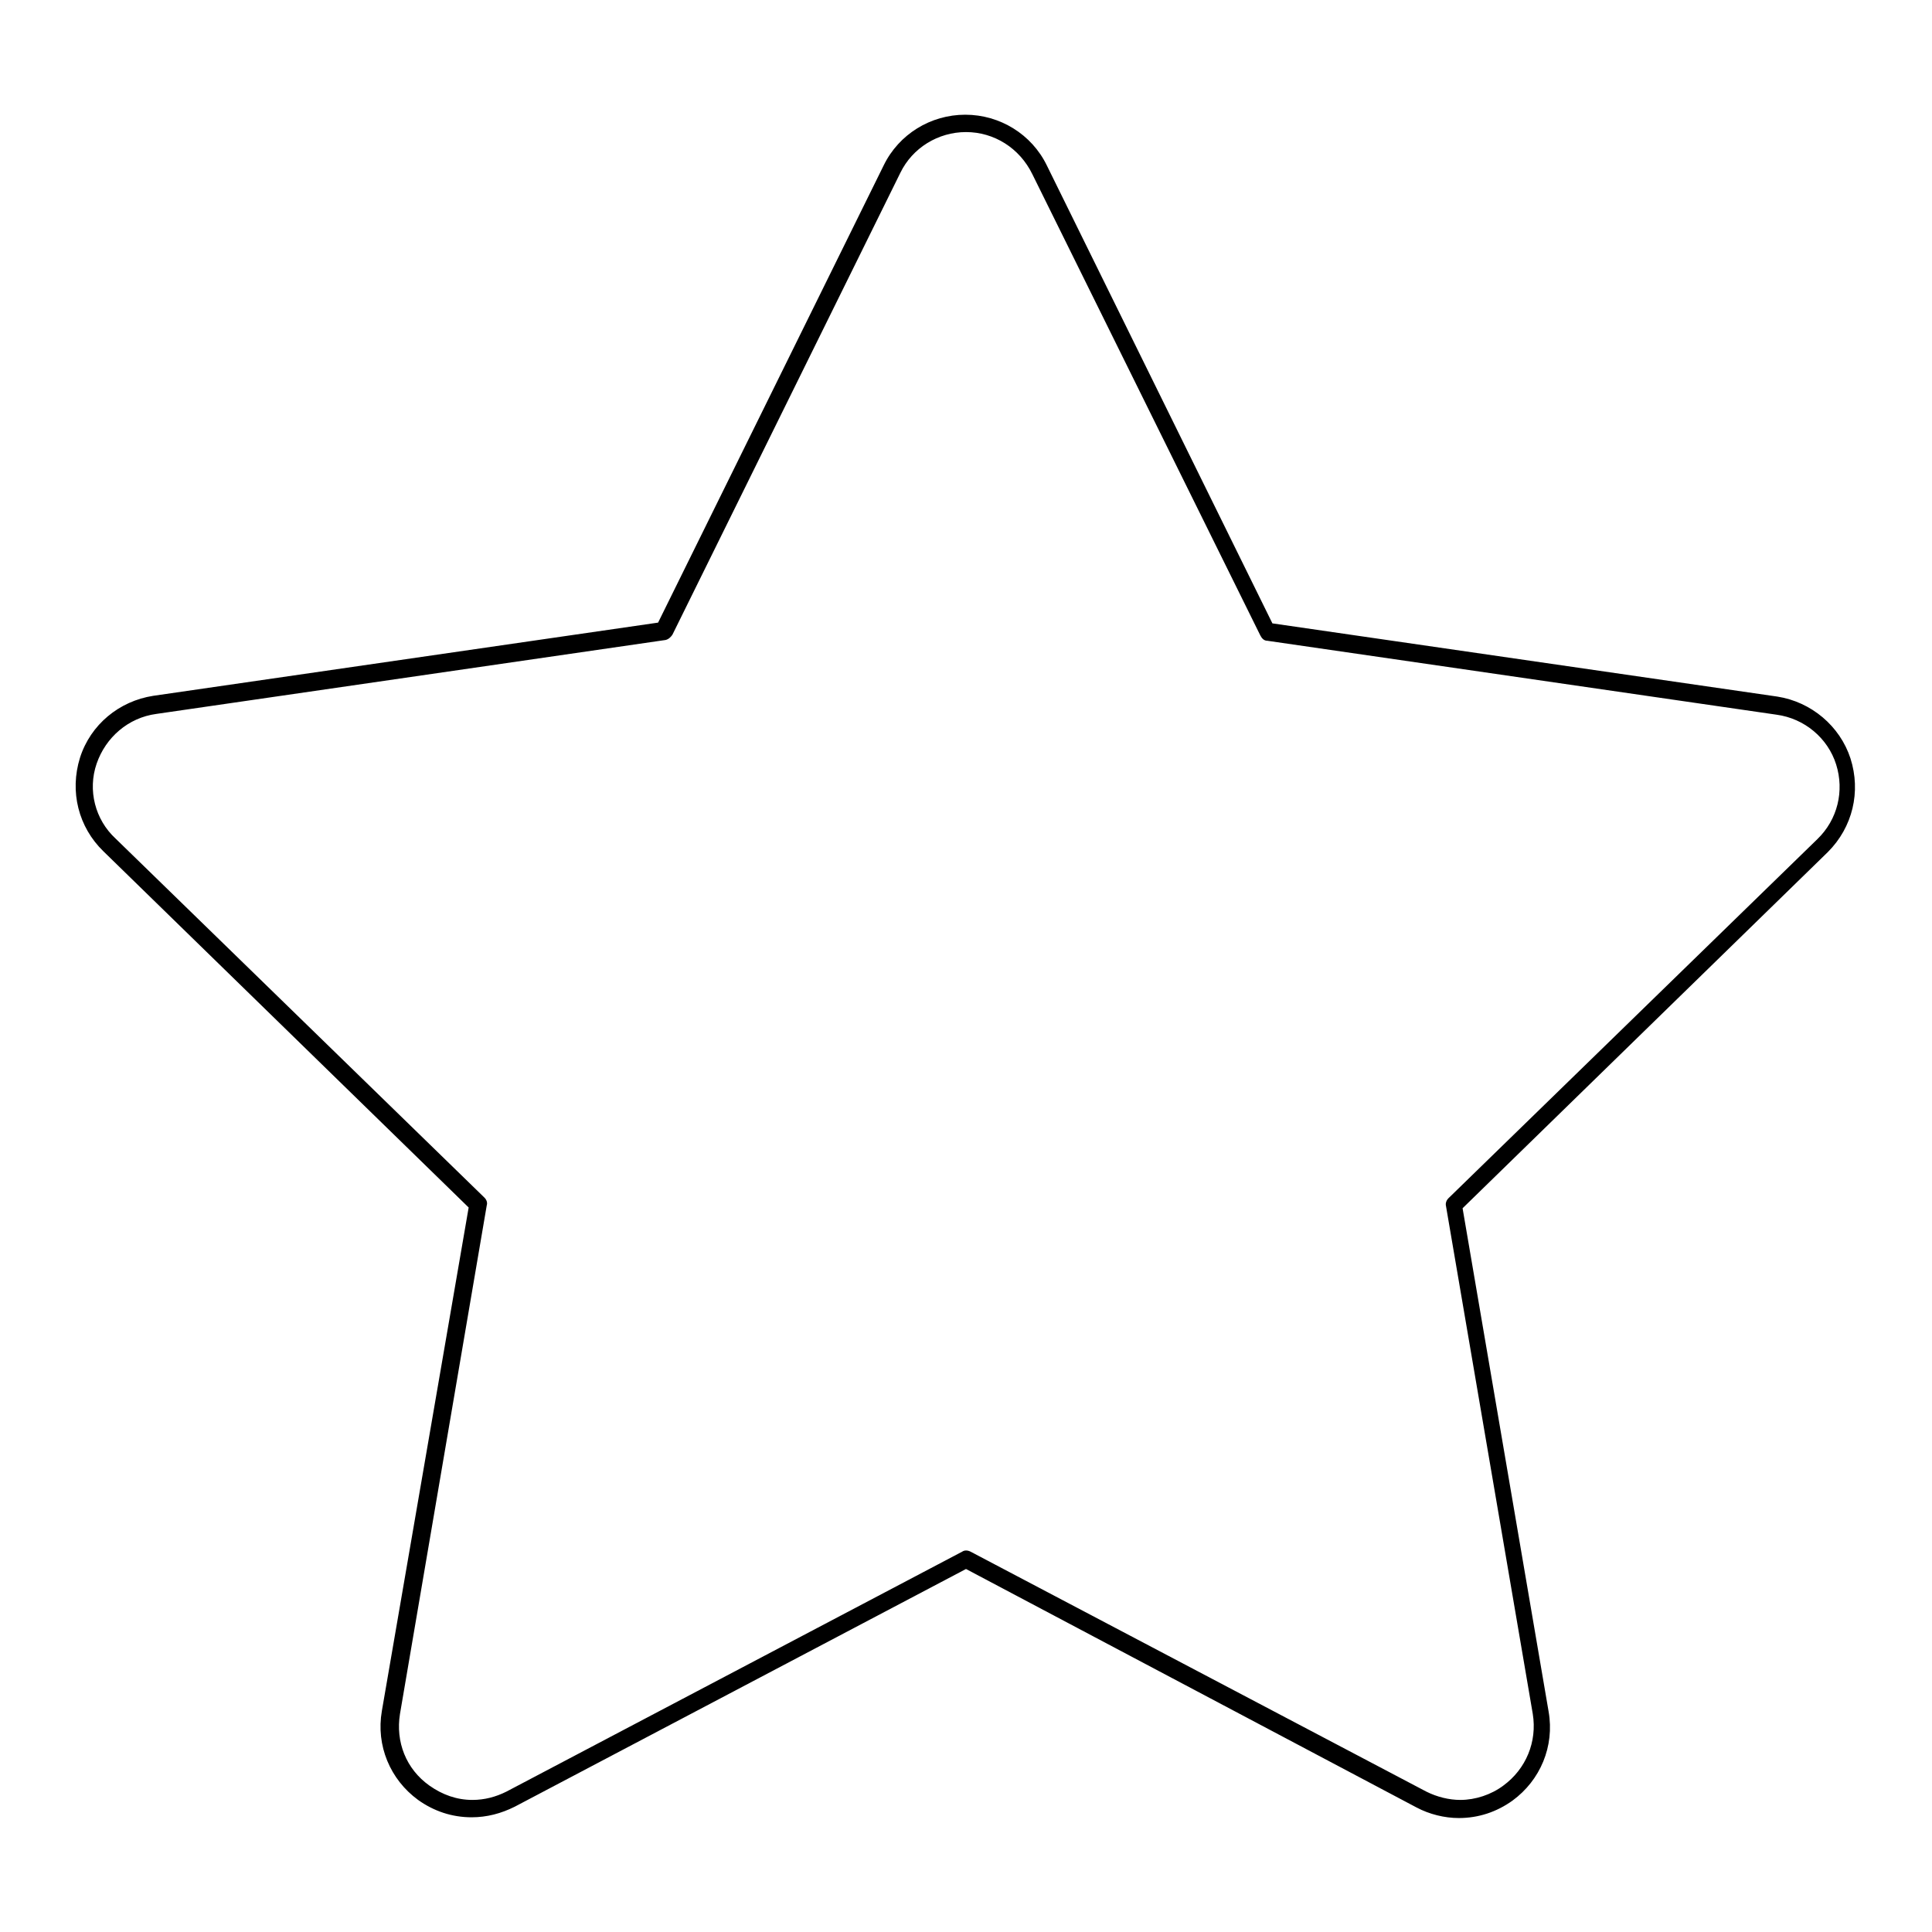 <?xml version="1.0" encoding="utf-8"?>
<!-- Svg Vector Icons : http://www.onlinewebfonts.com/icon -->
<!DOCTYPE svg PUBLIC "-//W3C//DTD SVG 1.1//EN" "http://www.w3.org/Graphics/SVG/1.1/DTD/svg11.dtd">
<svg version="1.1" xmlns="http://www.w3.org/2000/svg" xmlns:xlink="http://www.w3.org/1999/xlink" x="0px" y="0px" viewBox="0 0 256 256" enable-background="new 0 0 256 256" xml:space="preserve">
<g><g><path fill="#000000" d="M62.5,240.8c-2.6,0-5-0.8-7.1-2.3c-3.7-2.7-5.6-7.2-4.8-11.8L62.1,160l-48.4-47.2c-3.3-3.2-4.5-7.9-3.1-12.4c1.4-4.4,5.2-7.5,9.7-8.2l66.9-9.7l29.9-60.6c2-4.1,6.2-6.7,10.8-6.7c4.6,0,8.8,2.6,10.8,6.7l29.9,60.7l66.9,9.7c4.5,0.7,8.3,3.9,9.7,8.2c1.4,4.4,0.3,9.1-3,12.4l-48.4,47.2l11.4,66.7c0.8,4.6-1.1,9.1-4.8,11.8c-2.1,1.5-4.5,2.3-7.1,2.3c-1.9,0-3.9-0.5-5.6-1.4L128,207.9l-59.8,31.5C66.4,240.3,64.5,240.8,62.5,240.8z M128,17.5c-3.7,0-7.1,2.1-8.7,5.4L89.1,84.1c-0.2,0.3-0.5,0.6-0.9,0.7l-67.5,9.8c-3.7,0.5-6.7,3.1-7.9,6.6c-1.2,3.5-0.2,7.4,2.5,9.9l48.9,47.6c0.3,0.3,0.4,0.7,0.3,1L53,227.1c-0.6,3.7,0.8,7.3,3.9,9.5c1.7,1.2,3.6,1.9,5.7,1.9c1.6,0,3.1-0.4,4.5-1.1l60.4-31.8c0.3-0.2,0.7-0.2,1.1,0l60.4,31.8c1.4,0.7,3,1.1,4.5,1.1c2,0,4.1-0.7,5.7-1.9c3-2.2,4.5-5.8,3.9-9.5l-11.5-67.3c-0.1-0.4,0.1-0.8,0.3-1l48.9-47.6c2.7-2.6,3.6-6.4,2.5-9.9c-1.1-3.5-4.2-6.1-7.9-6.6l-67.5-9.8c-0.4,0-0.7-0.3-0.9-0.7l-30.2-61.1C135.1,19.6,131.7,17.5,128,17.5z"/></g></g>
</svg>